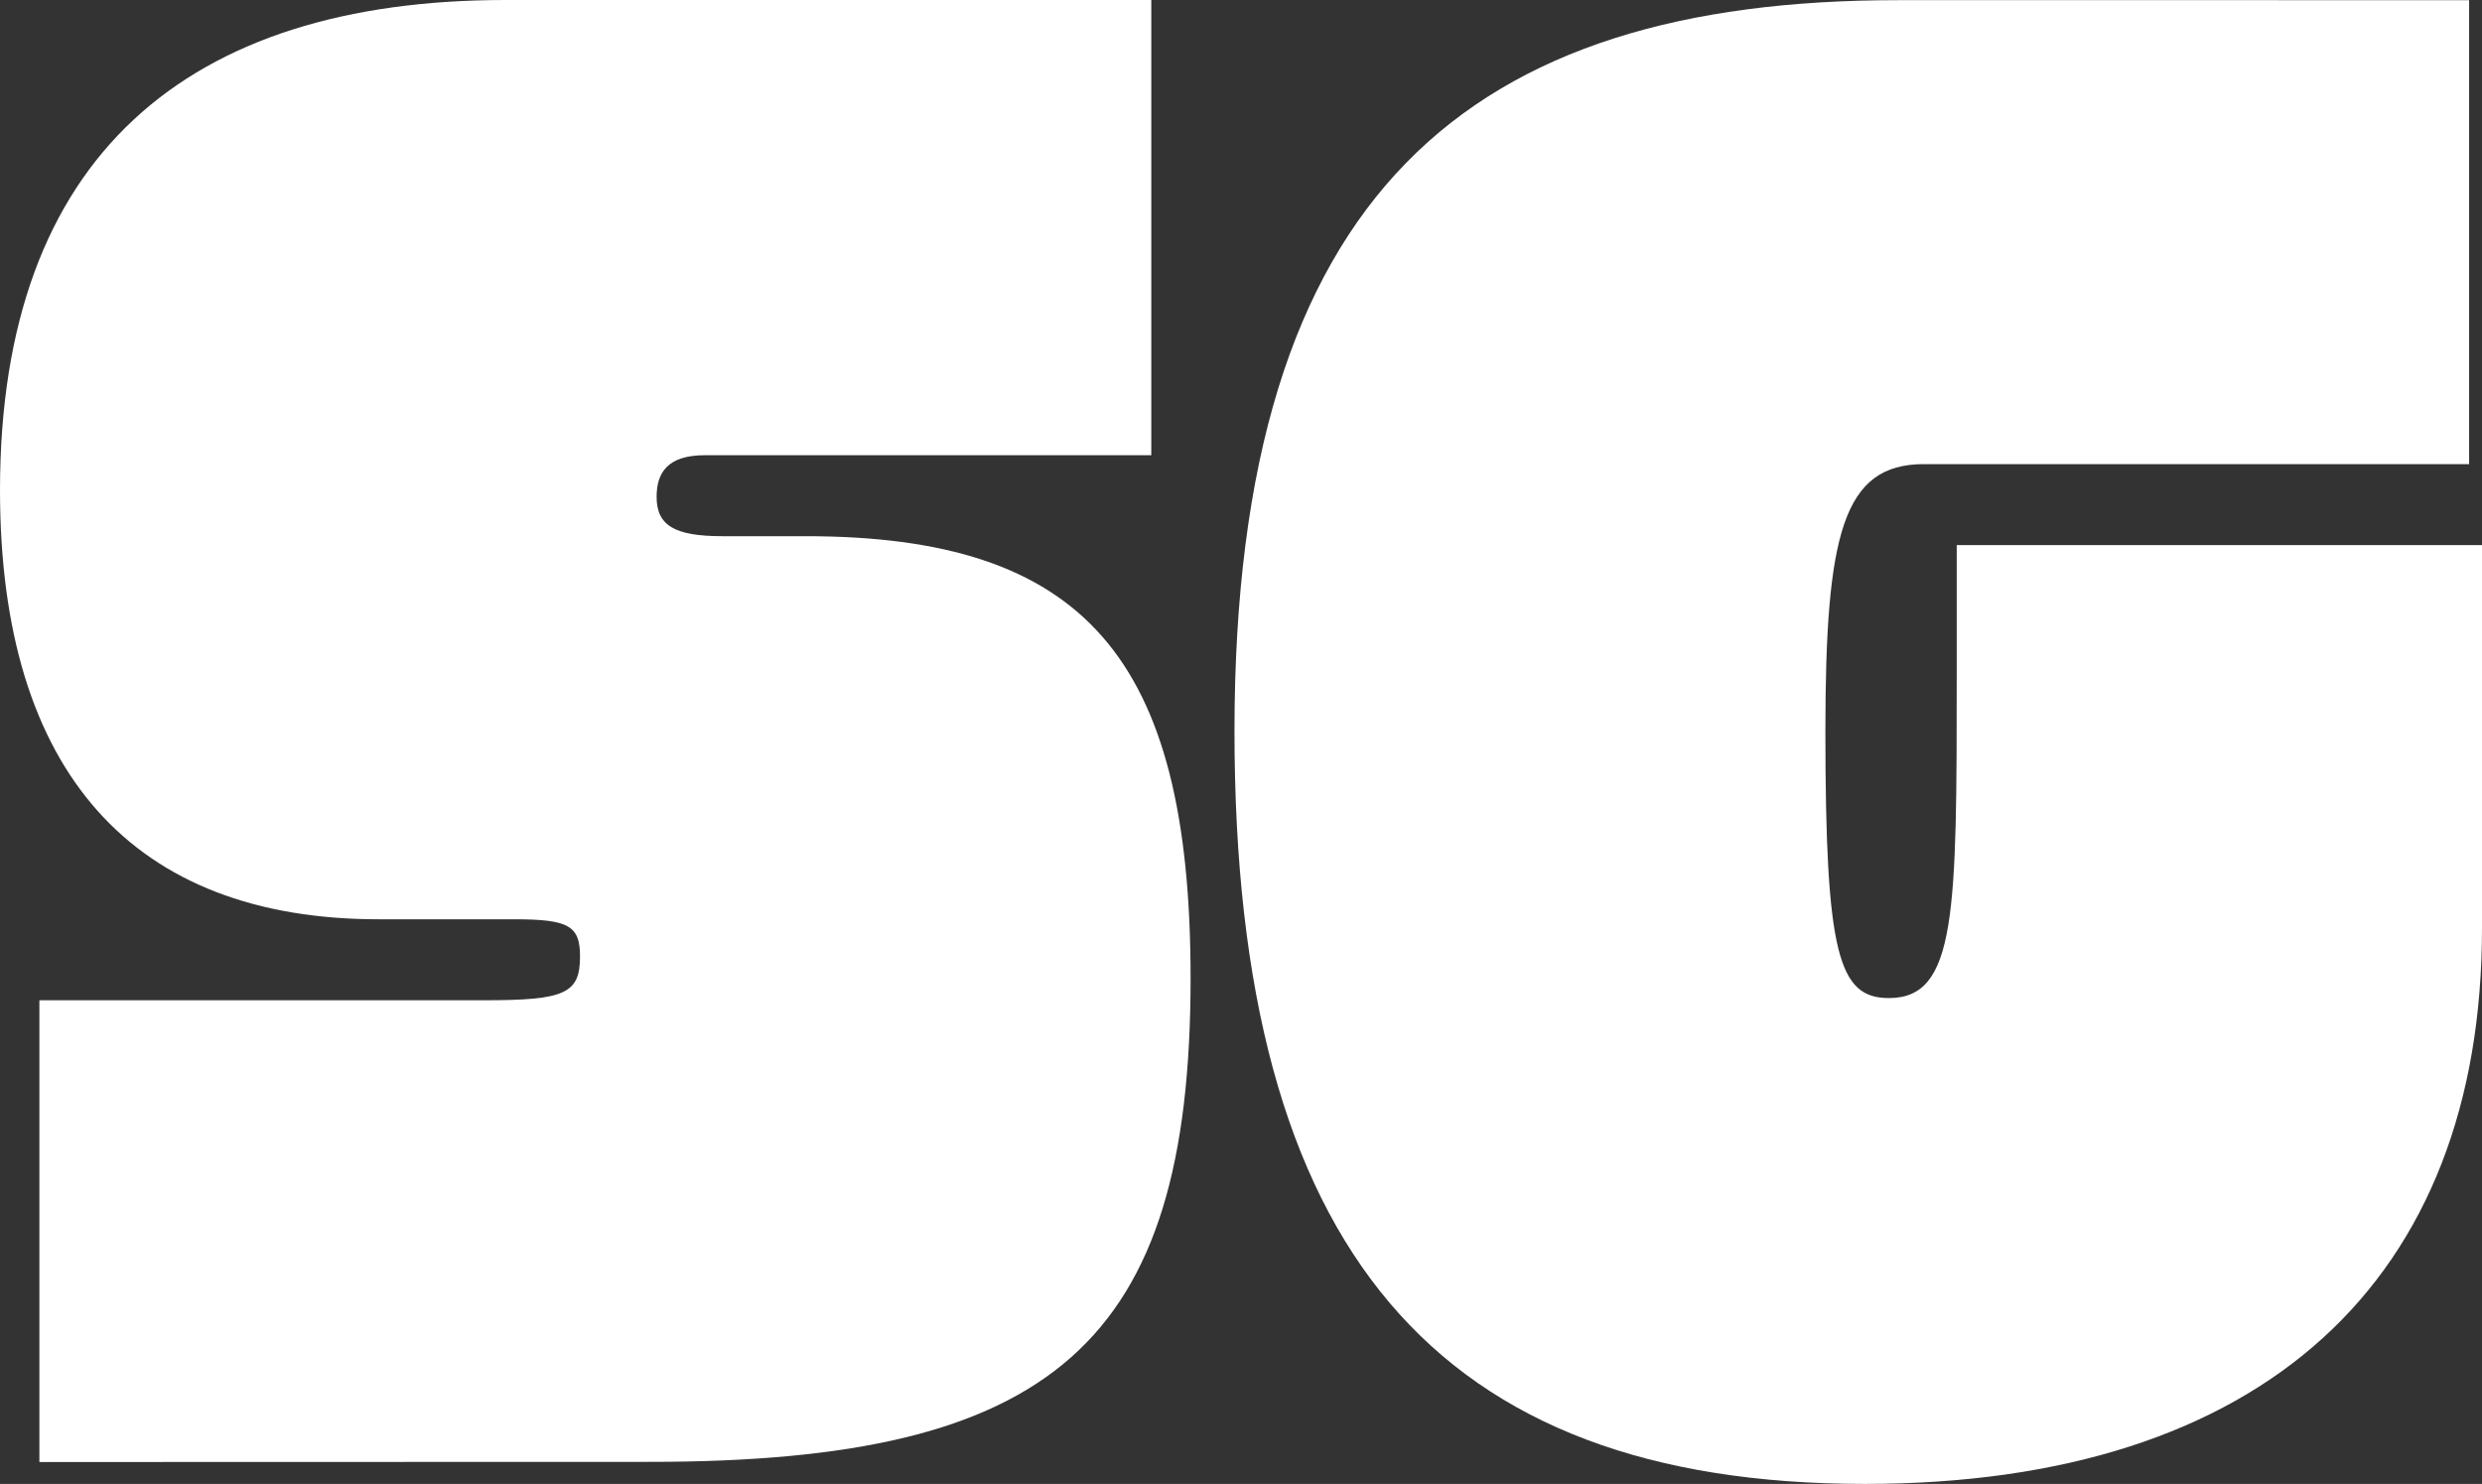 <svg xmlns="http://www.w3.org/2000/svg" id="Layer_1" width="451.11" height="269.75" data-name="Layer 1" version="1.1"><rect width="100%" height="100%" fill="#333333" stroke="none"/><defs id="defs4"><style id="style2">.cls-2{fill:#fff}</style></defs><g id="g114" transform="translate(-80.23 -34.43)"><path id="path8" d="M87.39 300.2v-83.94h80.76c14.72 0 17.5-1.19 17.5-7.95 0-5.57-2-6.77-11.93-6.77h-24.67c-44.55 0-68.82-26.65-68.82-78 0-60.86 34.21-89.11 91.9-89.11h117.35v82.75h-81.15c-6.77 0-8.76 3.18-8.76 7.56 0 5.17 3.19 7.16 11.94 7.16h15.11c50.53 0 70 21.88 70 80.35 0 66.44-25.06 87.92-98.26 87.92z" class="cls-2"/><path id="path10" d="M531.34 133.52v69.61c0 64.05-39.78 101.05-112.18 101.05-77.57 0-114.56-42.17-114.56-136.85 0-98.26 43-132.87 120.53-132.87H529v84.34h-99.1c-14.71 0-17.9 12.73-17.9 48.53 0 40.58 2.39 48.53 11.54 48.53 12.33 0 12.33-15.51 12.33-59.27v-23.07z" class="cls-2"/></g></svg>